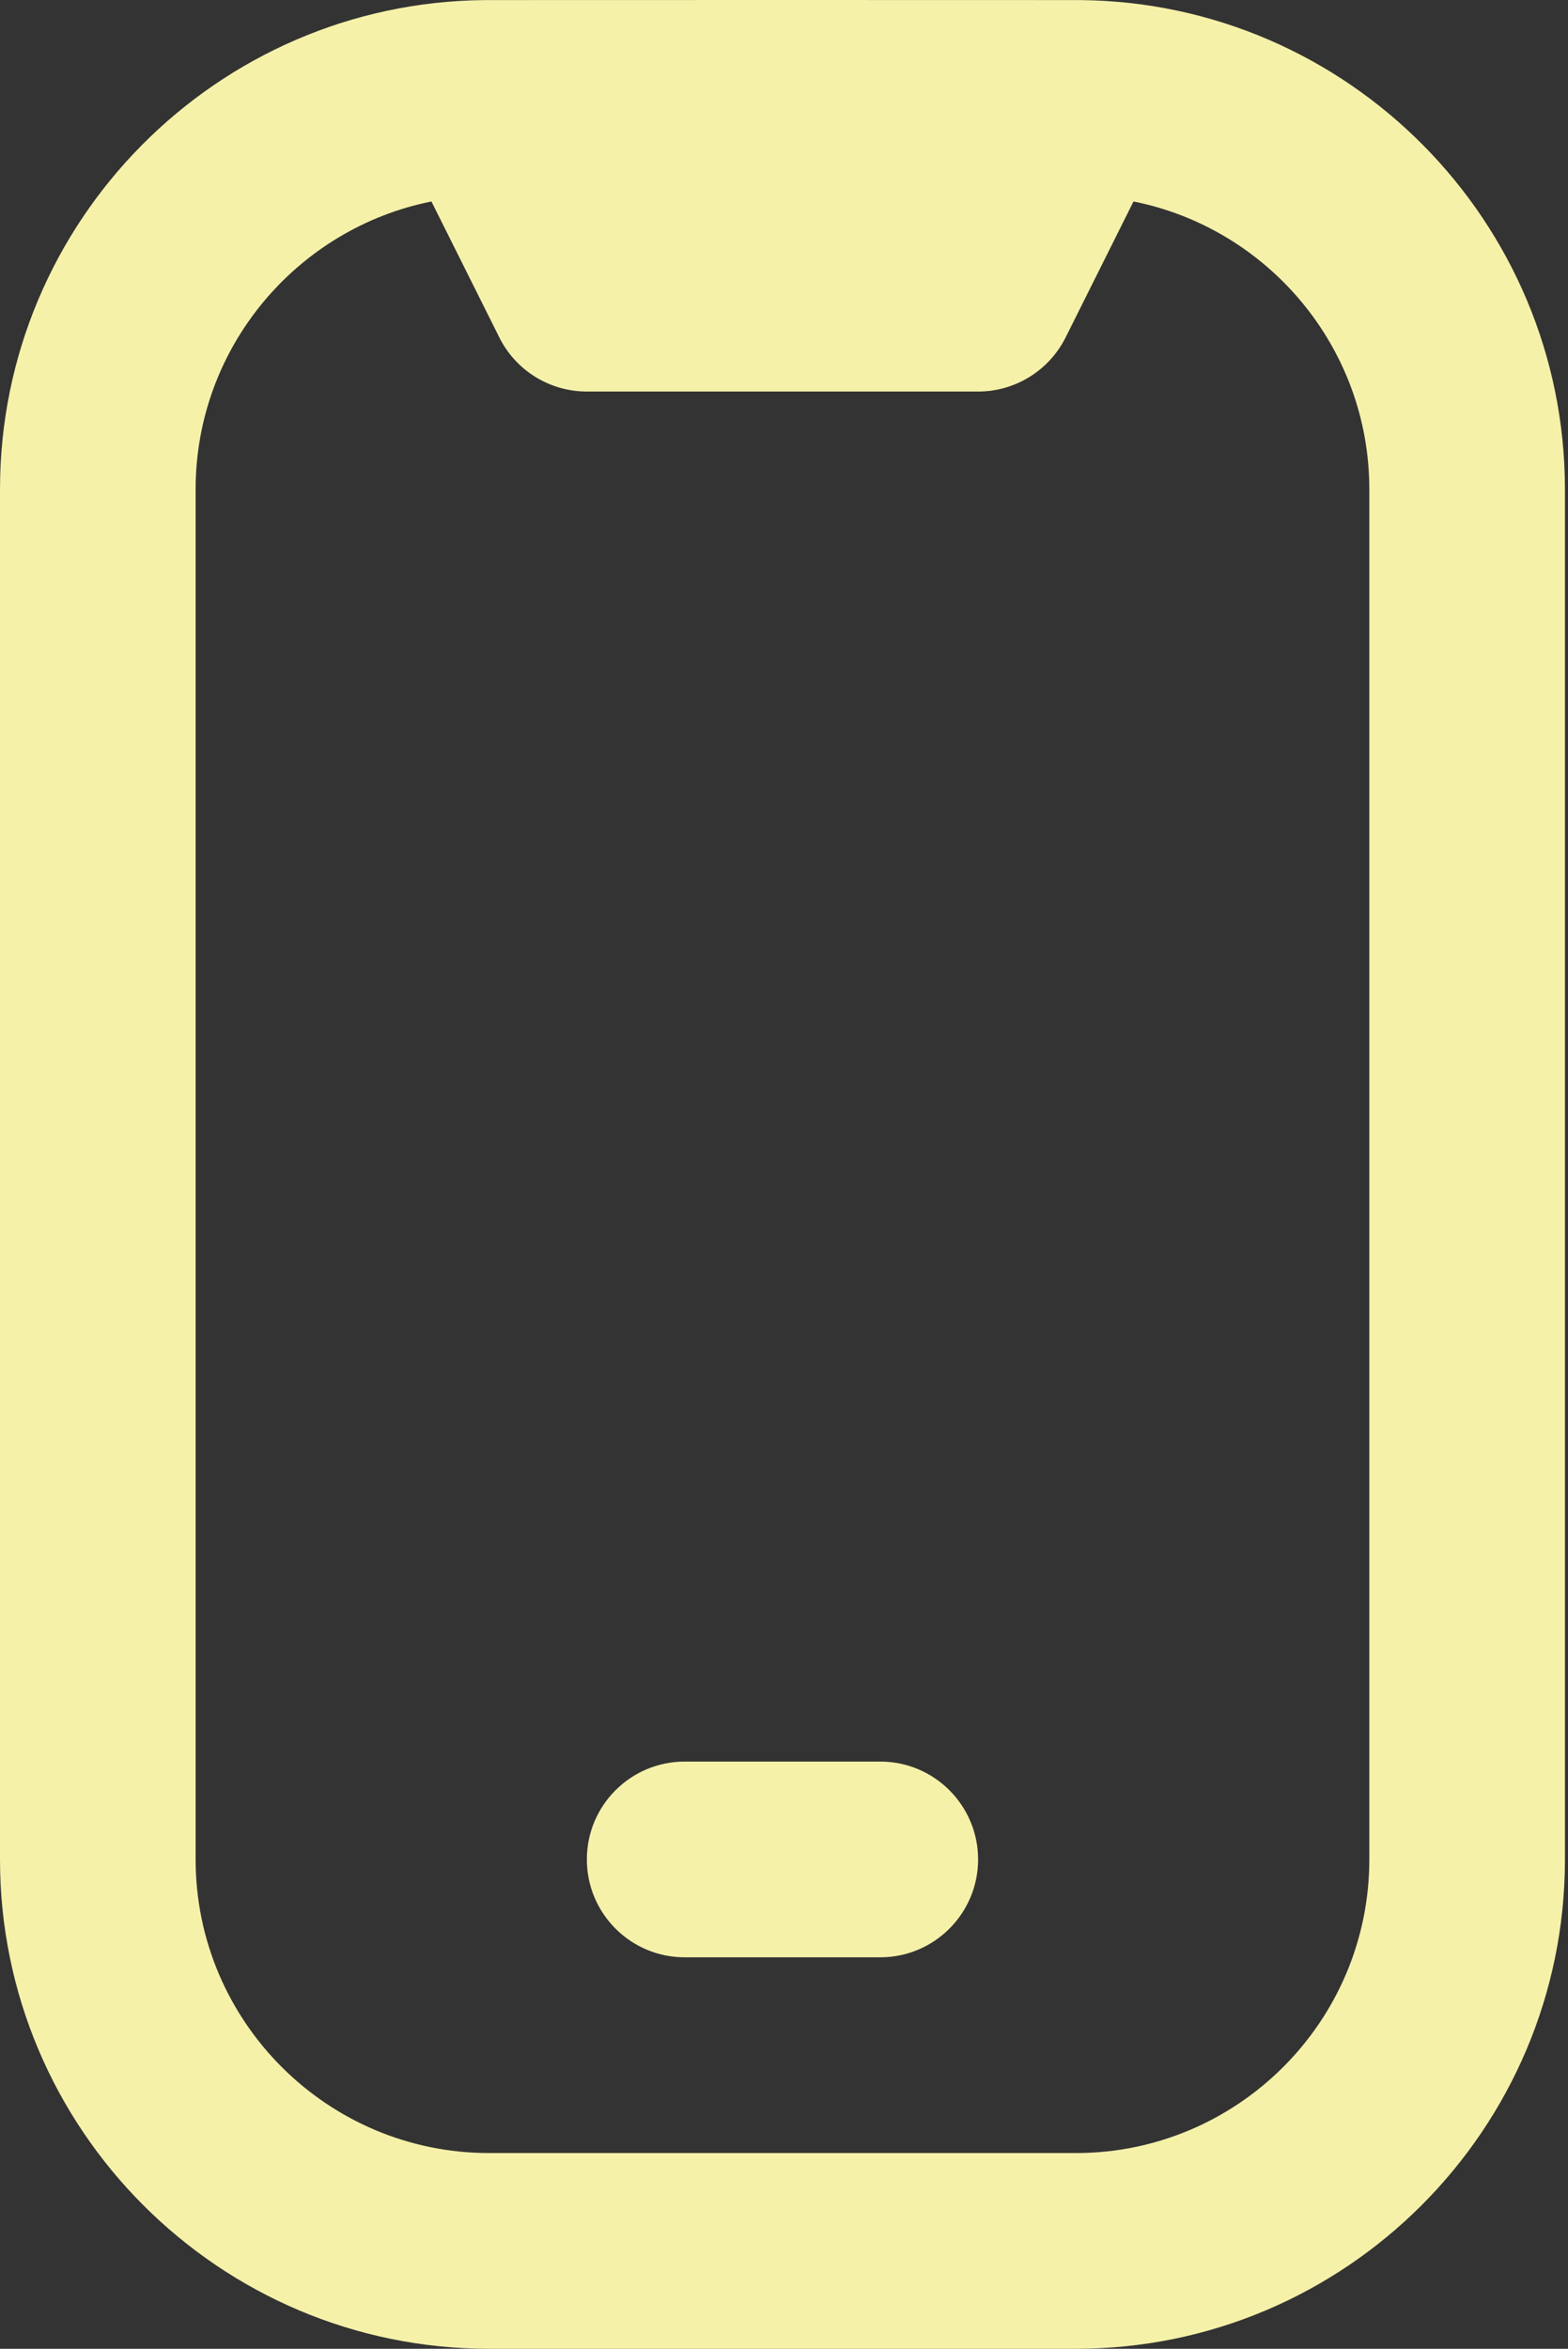 <?xml version="1.0" encoding="UTF-8" standalone="no"?>
<!DOCTYPE svg PUBLIC "-//W3C//DTD SVG 1.1//EN" "http://www.w3.org/Graphics/SVG/1.1/DTD/svg11.dtd">
<svg width="100%" height="100%" viewBox="0 0 342 512" version="1.1" xmlns="http://www.w3.org/2000/svg" xmlns:xlink="http://www.w3.org/1999/xlink" xml:space="preserve" xmlns:serif="http://www.serif.com/" style="fill-rule:evenodd;clip-rule:evenodd;stroke-linejoin:round;stroke-miterlimit:2;">
    <rect x="0" y="0" width="342" height="512" fill="#333333" stroke="none"/>
    <g transform="matrix(1,0,0,1,-85.333,0.016)">
        <path d="M320.96,0C320.384,-0.021 191.616,-0.021 191.04,0C132.672,0.512 85.333,48.171 85.333,106.645L85.333,405.312C85.333,464.128 133.184,511.979 192,511.979L320,511.979C378.816,511.979 426.667,464.128 426.667,405.312L426.667,106.667C426.667,48.171 379.328,0.533 320.96,0ZM384,405.312C384,440.597 355.285,469.312 320,469.312L192,469.312C156.715,469.312 128,440.597 128,405.312L128,106.667C128,75.669 150.144,49.771 179.435,43.904L194.24,73.536C197.845,80.768 205.248,85.333 213.333,85.333L298.667,85.333C306.752,85.333 314.133,80.768 317.76,73.536L332.565,43.904C361.856,49.749 384,75.669 384,106.667L384,405.333L384,405.312ZM277.333,426.645L234.667,426.645C222.891,426.645 213.333,417.088 213.333,405.312C213.333,393.536 222.891,383.979 234.667,383.979L277.333,383.979C289.109,383.979 298.667,393.536 298.667,405.312C298.667,417.088 289.109,426.645 277.333,426.645Z" style="fill:rgb(245,241,169);fill-rule:nonzero;"/>
    </g>
</svg>

